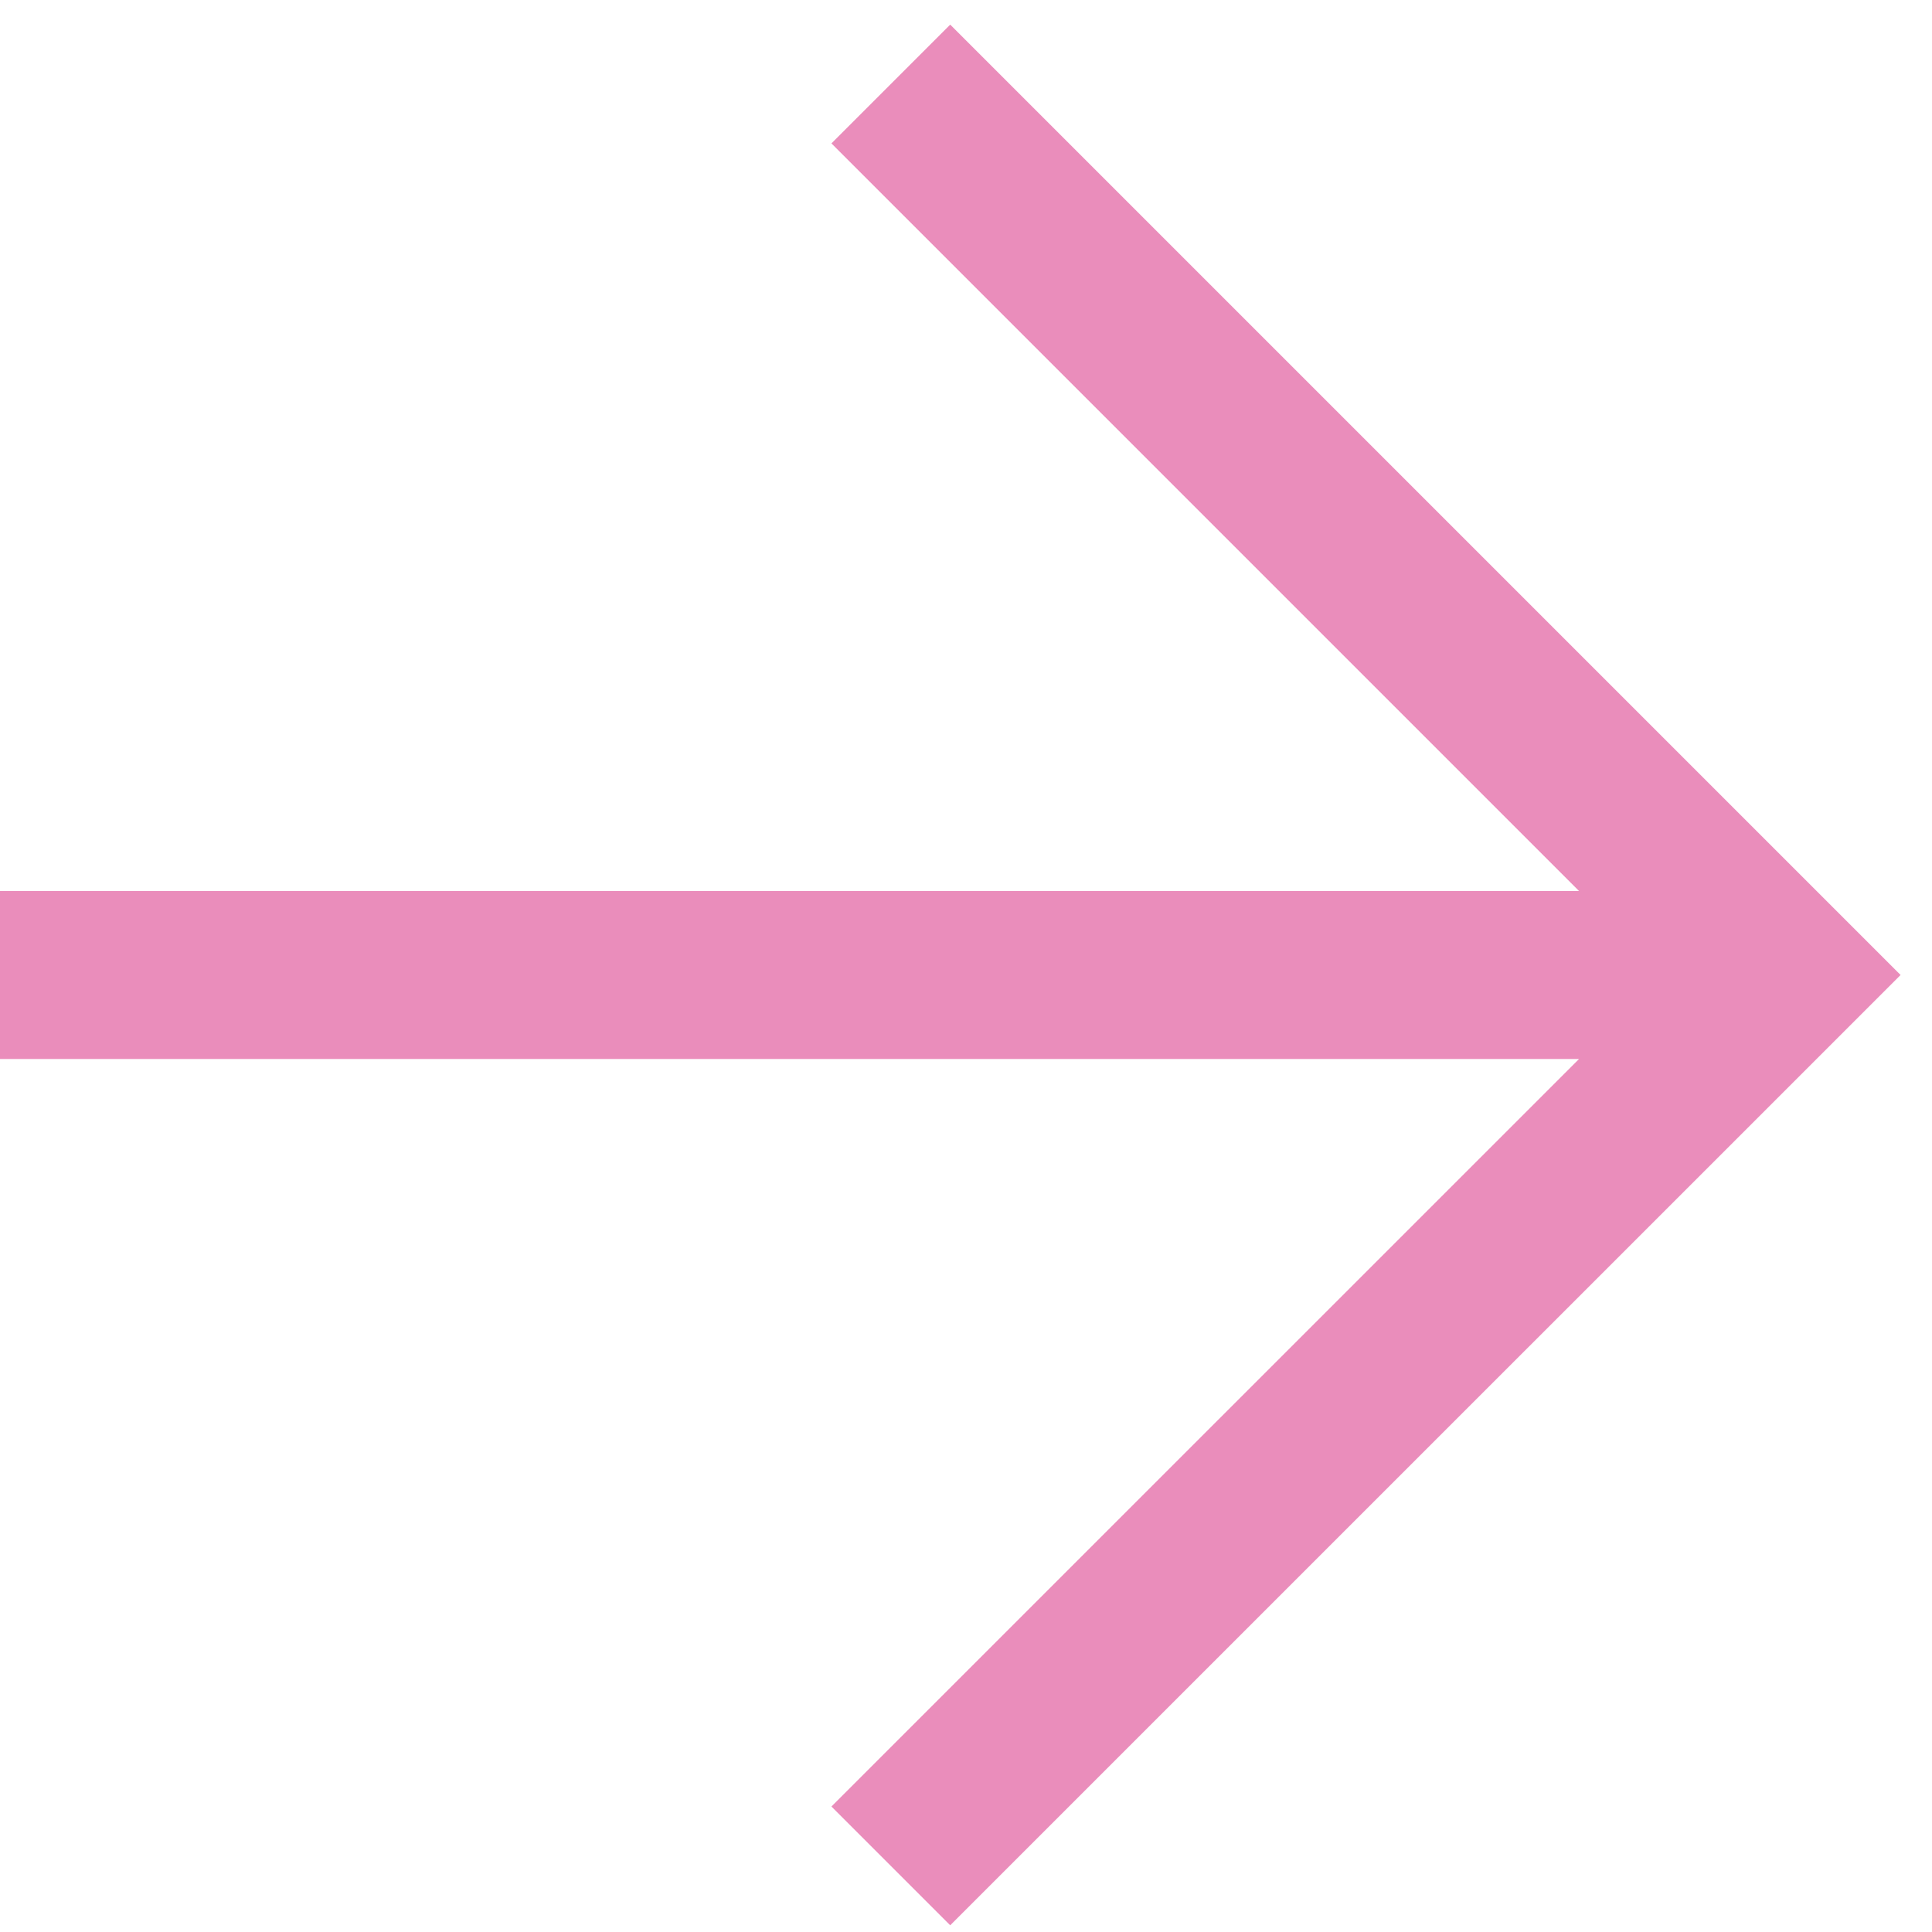 <svg width="23" height="23" viewBox="0 0 23 23" fill="none" xmlns="http://www.w3.org/2000/svg">
<path fill-rule="evenodd" clip-rule="evenodd" d="M11.312 0.293L22.626 11.607L11.312 22.92L9.898 21.506L18.798 12.607L-0.001 12.607L-0.001 10.607H18.798L9.898 1.707L11.312 0.293Z" fill="#EA8DBB"/>
</svg>
